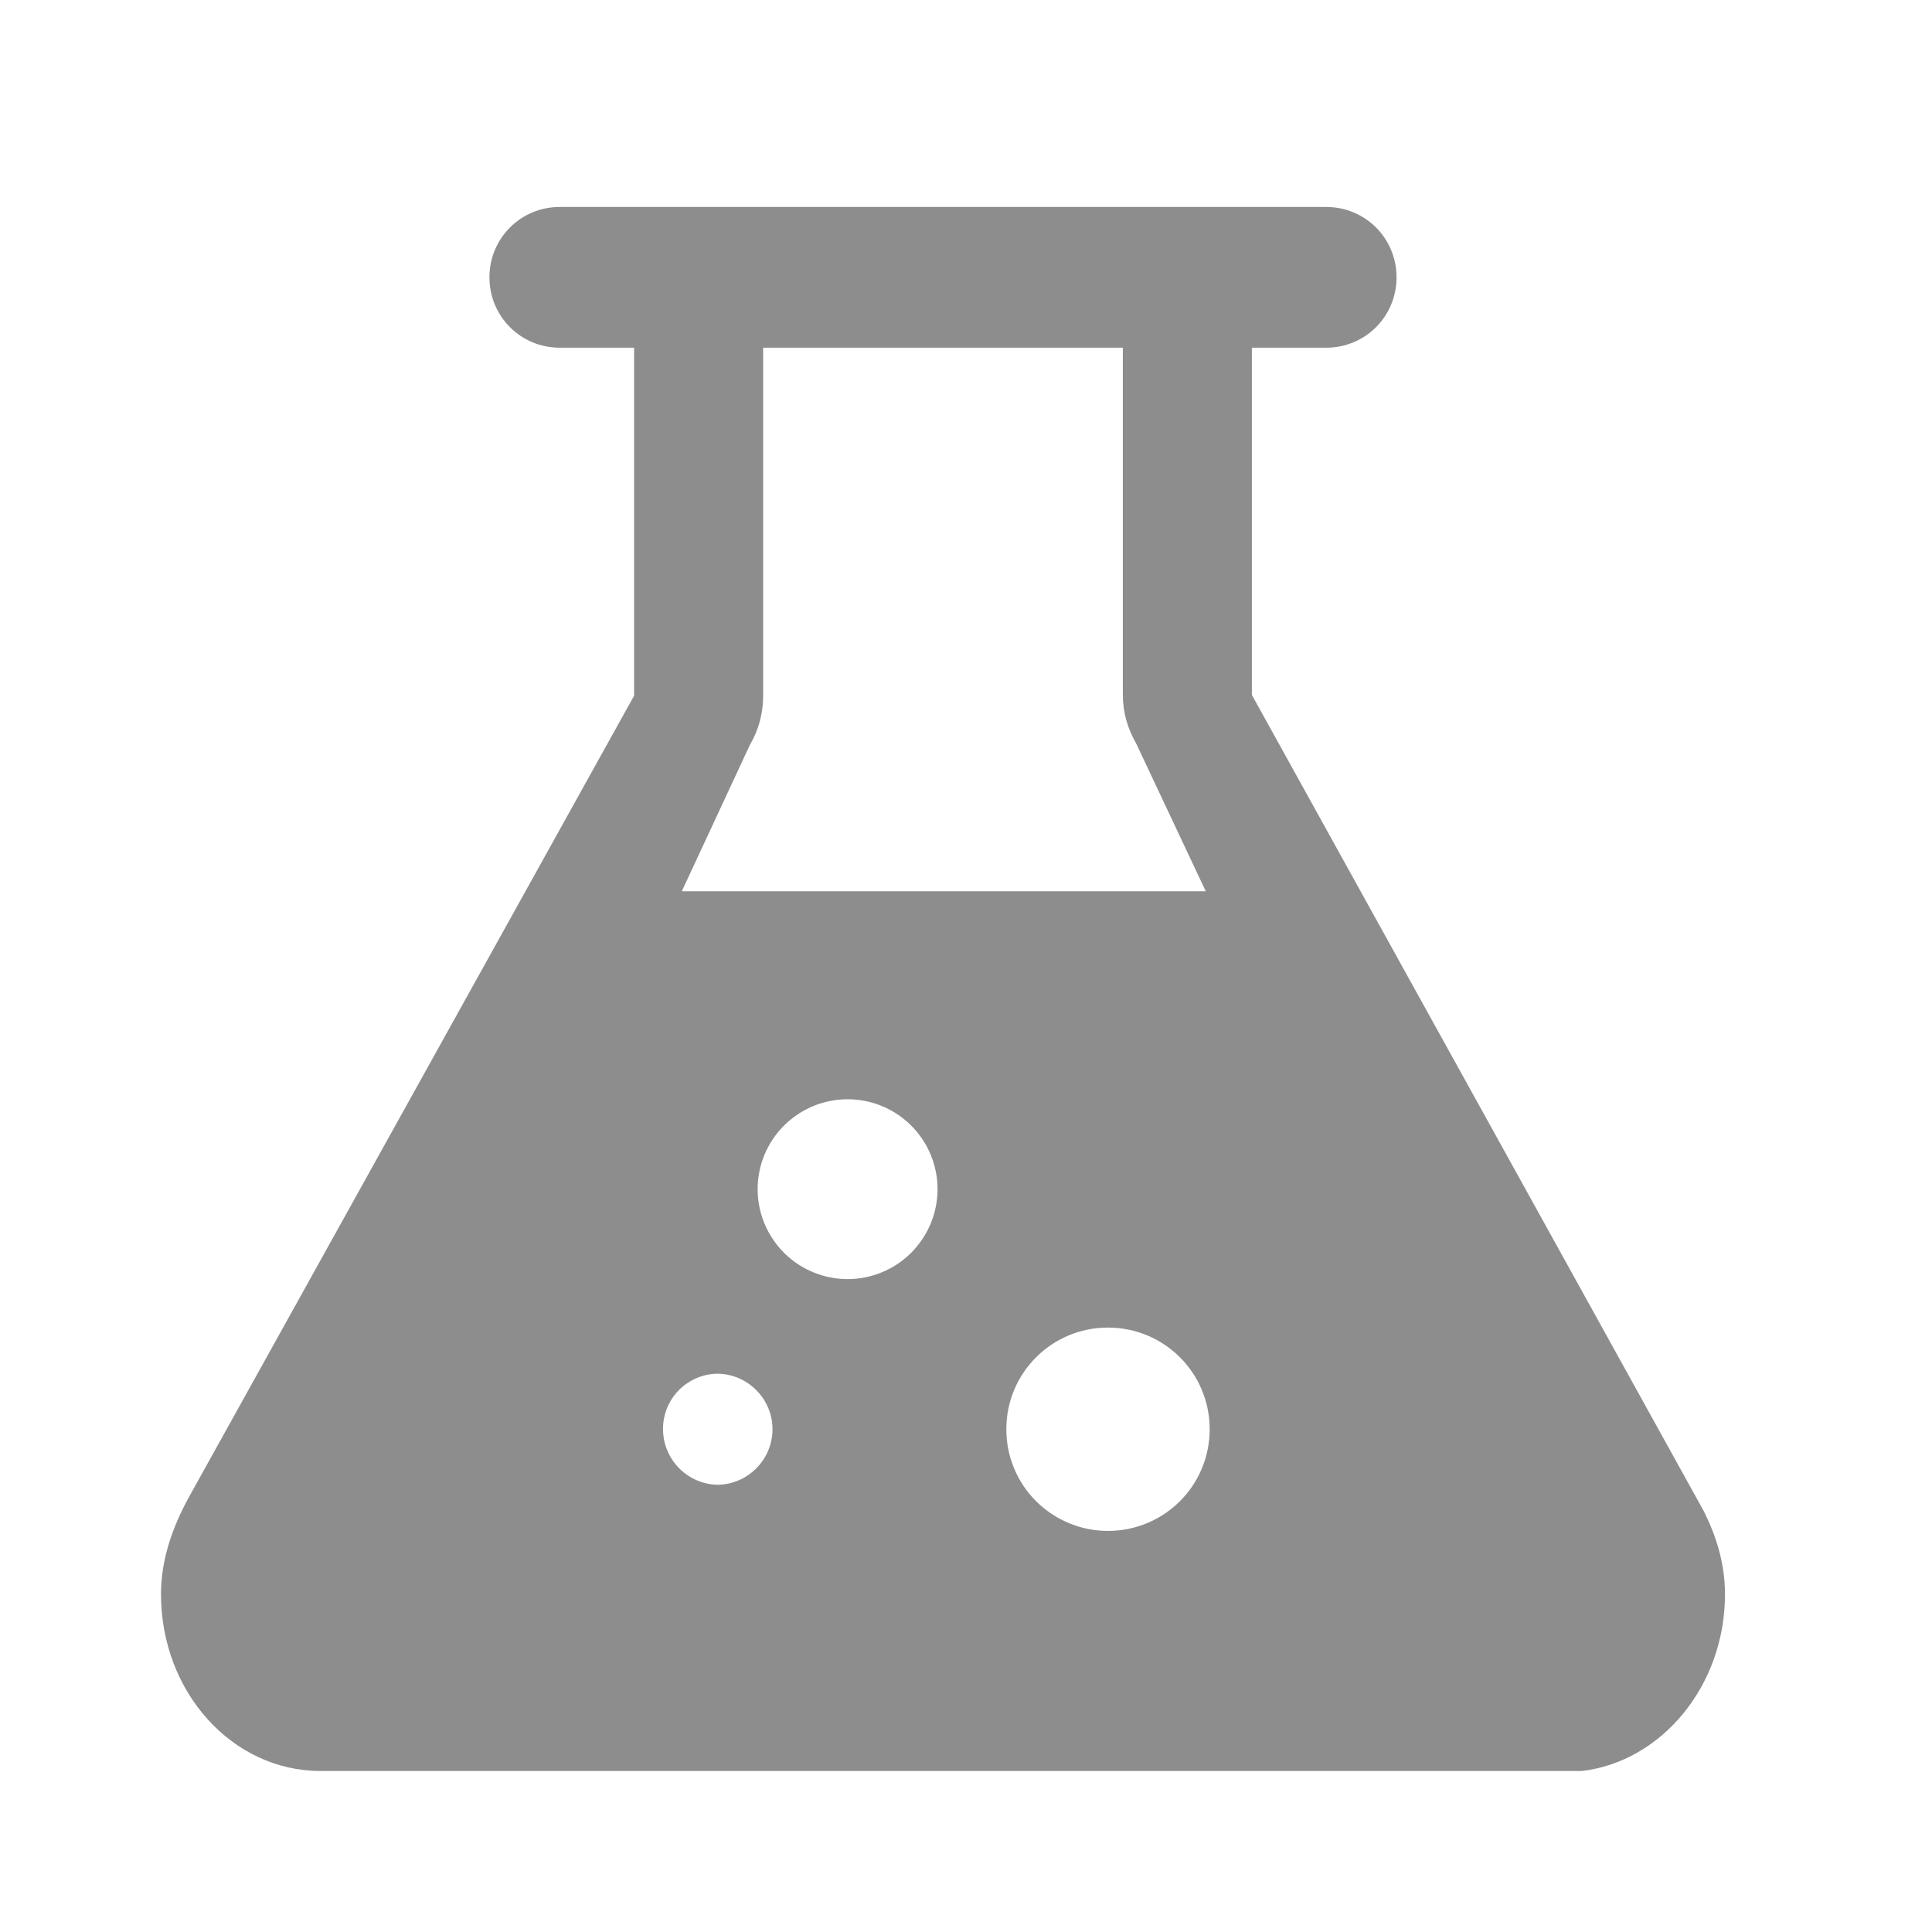 <svg width="33" height="33" viewBox="0 0 33 33" fill="none" xmlns="http://www.w3.org/2000/svg">
<path d="M29.104 25.815L21.383 11.87V5.939H22.652C23.32 5.939 23.854 5.405 23.854 4.737C23.854 4.069 23.32 3.535 22.652 3.535H9.562C8.894 3.535 8.36 4.069 8.36 4.737C8.36 5.405 8.894 5.939 9.562 5.939H10.831V11.883L3.218 25.588C2.95 26.082 2.75 26.63 2.75 27.231C2.75 28.9 3.966 30.25 5.475 30.25H27.02C28.382 30.089 29.464 28.794 29.464 27.231C29.464 26.71 29.317 26.242 29.104 25.815ZM12.808 12.725C12.956 12.474 13.034 12.188 13.035 11.897V5.939H19.179V11.87C19.179 12.164 19.259 12.444 19.406 12.698L20.595 15.223H11.646L12.808 12.725V12.725ZM12.247 25.361C11.996 25.353 11.758 25.246 11.585 25.063C11.413 24.881 11.319 24.637 11.325 24.386C11.33 24.143 11.429 23.911 11.601 23.739C11.773 23.568 12.004 23.469 12.247 23.464C12.768 23.464 13.195 23.892 13.195 24.412C13.195 24.933 12.768 25.361 12.247 25.361ZM16.014 20.312C16.014 20.514 15.974 20.713 15.897 20.9C15.819 21.086 15.706 21.255 15.564 21.398C15.421 21.541 15.252 21.654 15.065 21.731C14.879 21.808 14.679 21.848 14.478 21.848C14.276 21.848 14.076 21.808 13.89 21.731C13.703 21.654 13.534 21.541 13.391 21.398C13.249 21.255 13.136 21.086 13.058 20.9C12.981 20.713 12.941 20.514 12.941 20.312C12.941 19.904 13.103 19.514 13.391 19.226C13.68 18.938 14.07 18.776 14.478 18.776C14.885 18.776 15.276 18.938 15.564 19.226C15.852 19.514 16.014 19.904 16.014 20.312ZM18.925 26.149C18.697 26.149 18.471 26.105 18.261 26.017C18.05 25.93 17.858 25.802 17.697 25.641C17.535 25.48 17.407 25.288 17.32 25.077C17.233 24.867 17.189 24.641 17.189 24.412C17.189 23.451 17.964 22.676 18.925 22.676C19.887 22.676 20.662 23.451 20.662 24.412C20.662 25.374 19.887 26.149 18.925 26.149Z" fill="#8D8D8D"/>
</svg>
